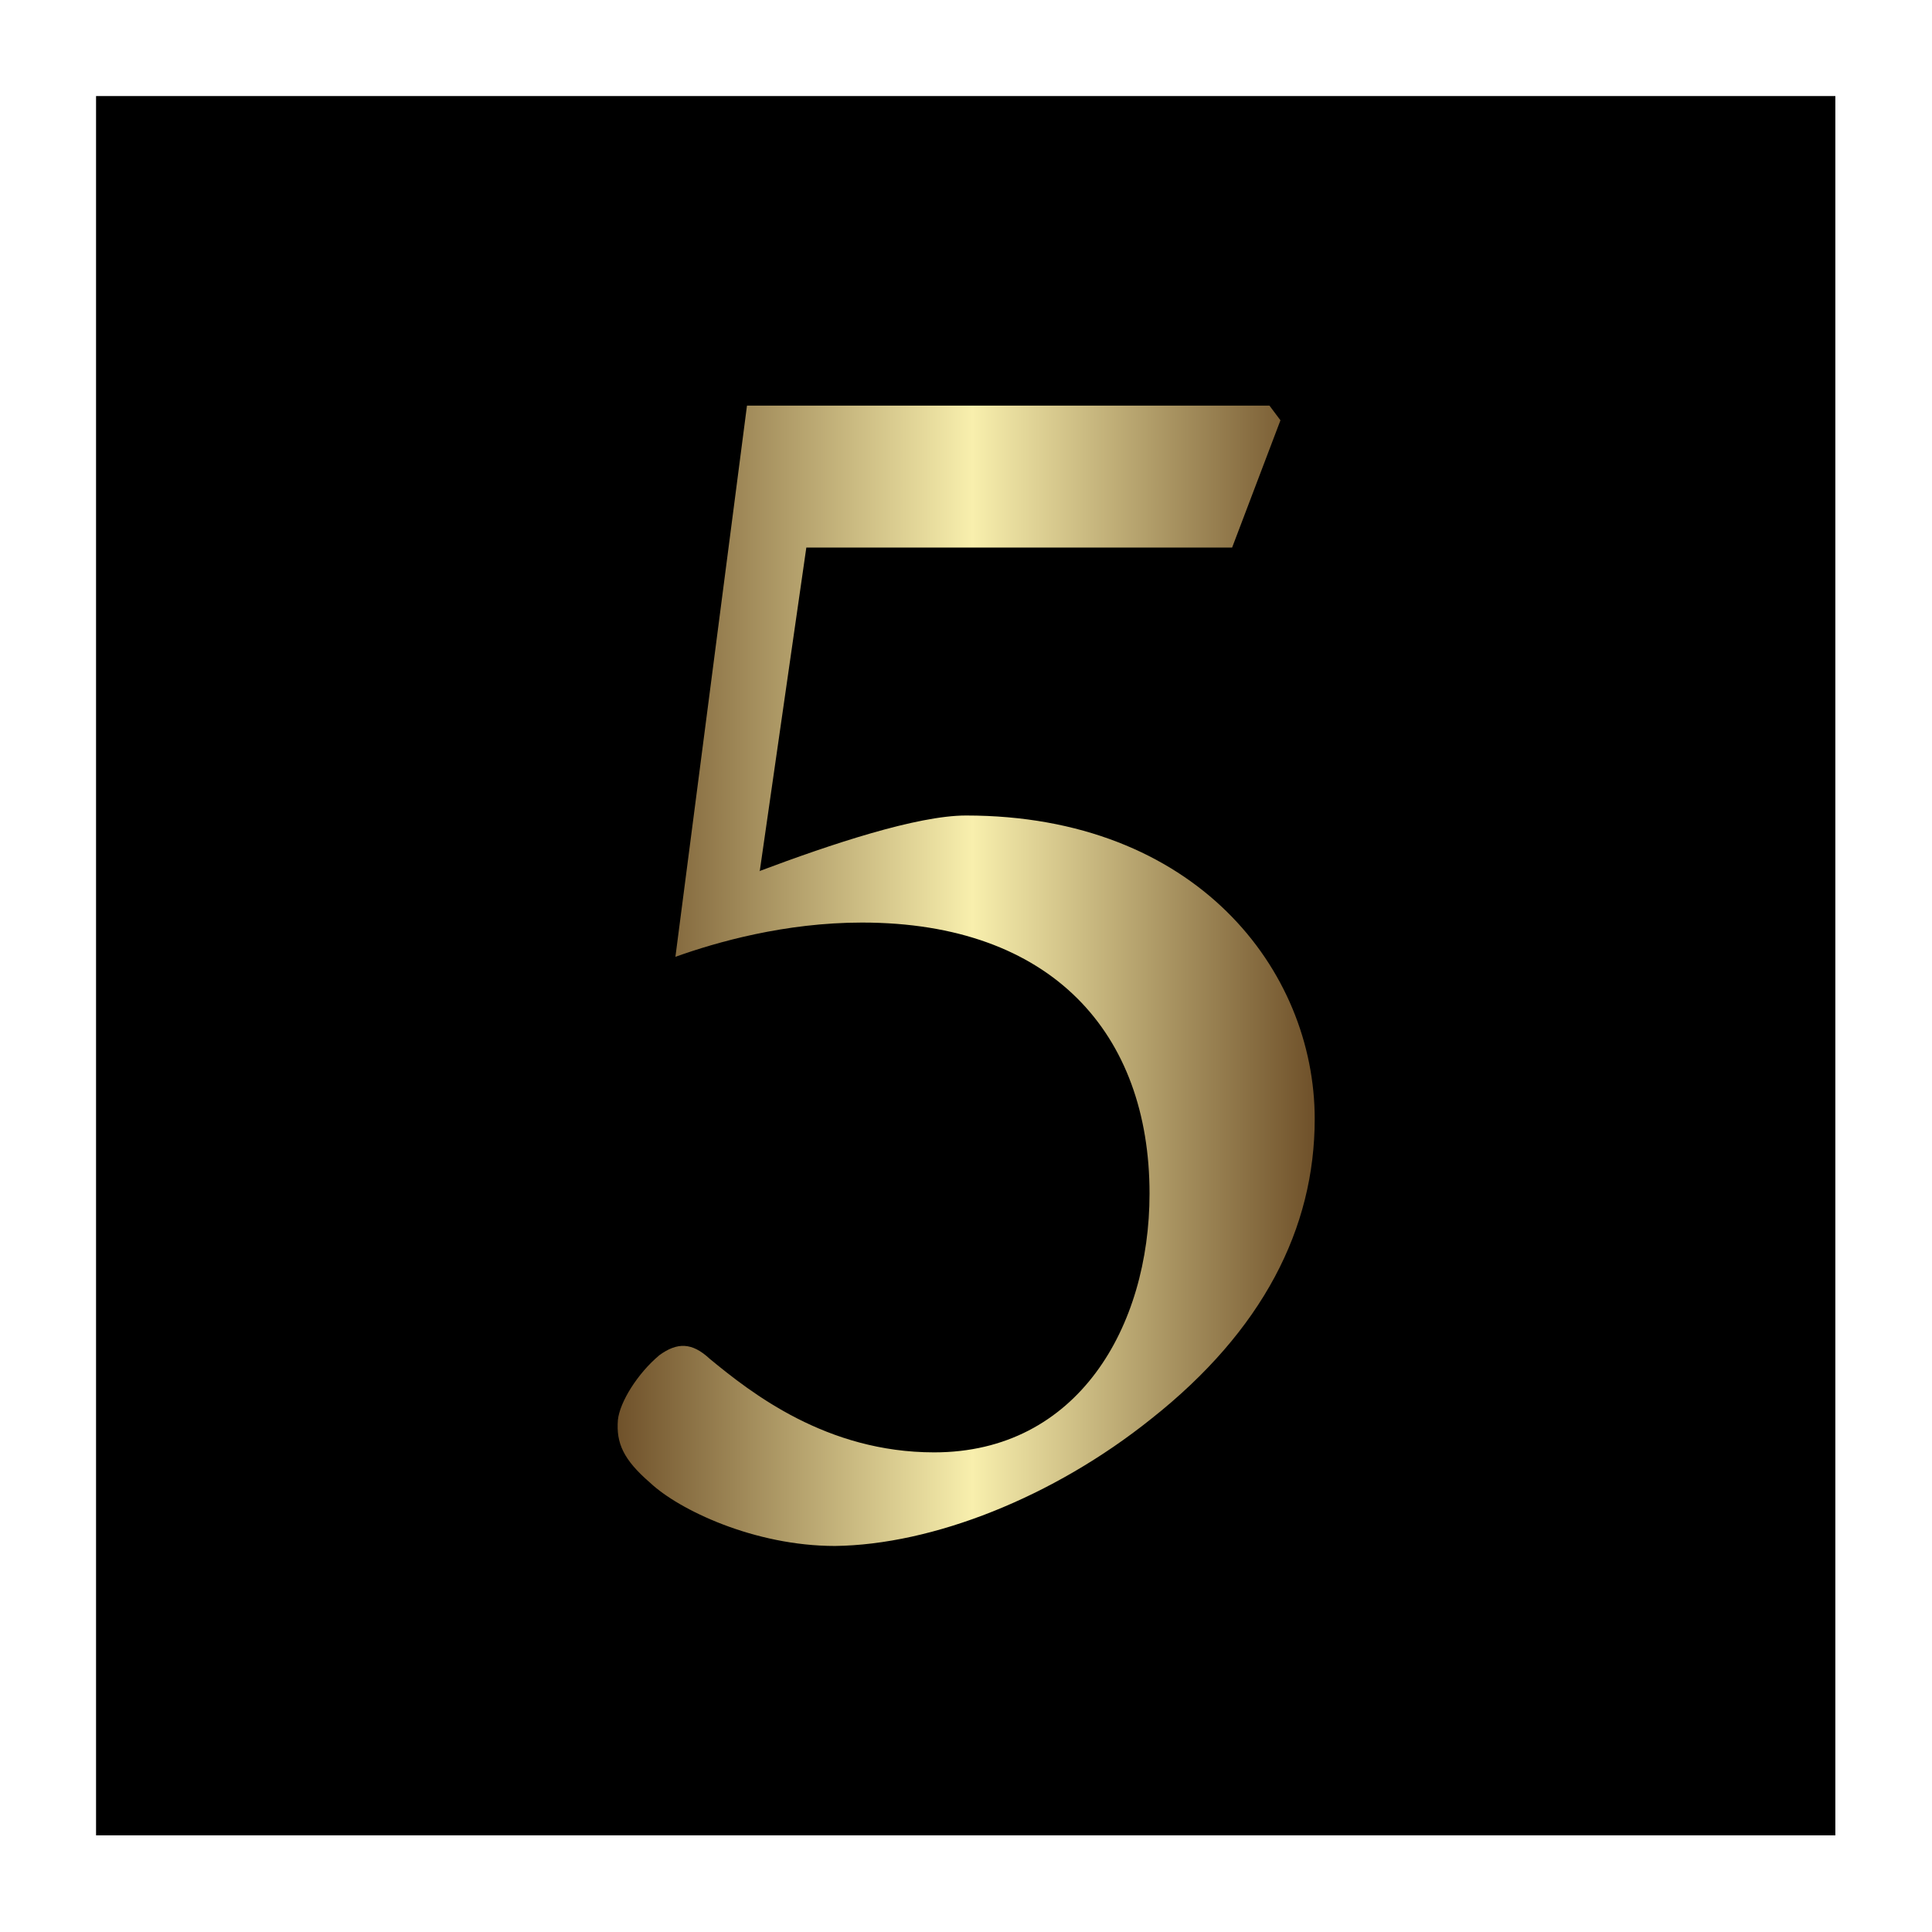 <?xml version="1.0" encoding="UTF-8"?><svg id="_レイヤー_2" xmlns="http://www.w3.org/2000/svg" xmlns:xlink="http://www.w3.org/1999/xlink" viewBox="0 0 31.58 31.58"><rect x="0" y="0" width="31.58" height="31.58" fill="#808080" stroke="none"/><defs><style>.cls-1{fill:#fff;}.cls-2{fill:url(#_新規グラデーションスウォッチ_9);}</style><linearGradient id="_新規グラデーションスウォッチ_9" x1="10.08" y1="15.96" x2="21.48" y2="15.96" gradientUnits="userSpaceOnUse"><stop offset="0" stop-color="#6f512a"/><stop offset=".51" stop-color="#f8efad"/><stop offset="1" stop-color="#6f512a"/></linearGradient></defs><g id="_レイヤー_8"><rect x=".79" y=".79" width="30" height="30"/><path class="cls-1" d="M30,1.57v28.43H1.57V1.57h28.43M31.58,0H0v31.58h31.58V0h0Z"/><path d="M12.41,14.24c1.17-.44,2.58-.91,3.38-.91,3.76,0,5.7,2.53,5.7,4.96,0,1.79-.85,3.46-2.67,4.9-1.61,1.29-3.58,2.06-5.17,2.08-1.32,0-2.55-.59-3.02-1.03-.44-.38-.56-.65-.53-1.03.03-.29.32-.76.68-1.06.29-.21.53-.21.82.06.68.56,1.91,1.53,3.67,1.53,2.35,0,3.52-2.06,3.52-4.23,0-2.61-1.59-4.43-4.7-4.43-1.26,0-2.38.32-3.05.56l1.17-9.01h8.54l.18.24-.79,2.08h-6.96l-.76,5.28Z"/><path class="cls-2" d="M12.41,14.24c1.17-.44,2.58-.91,3.38-.91,3.76,0,5.7,2.53,5.7,4.96,0,1.79-.85,3.46-2.67,4.9-1.61,1.29-3.58,2.06-5.17,2.08-1.32,0-2.55-.59-3.02-1.03-.44-.38-.56-.65-.53-1.03.03-.29.32-.76.68-1.06.29-.21.53-.21.82.06.68.56,1.91,1.53,3.67,1.53,2.35,0,3.52-2.06,3.52-4.23,0-2.61-1.59-4.43-4.7-4.43-1.26,0-2.38.32-3.05.56l1.17-9.01h8.54l.18.24-.79,2.08h-6.96l-.76,5.28Z"/></g></svg>